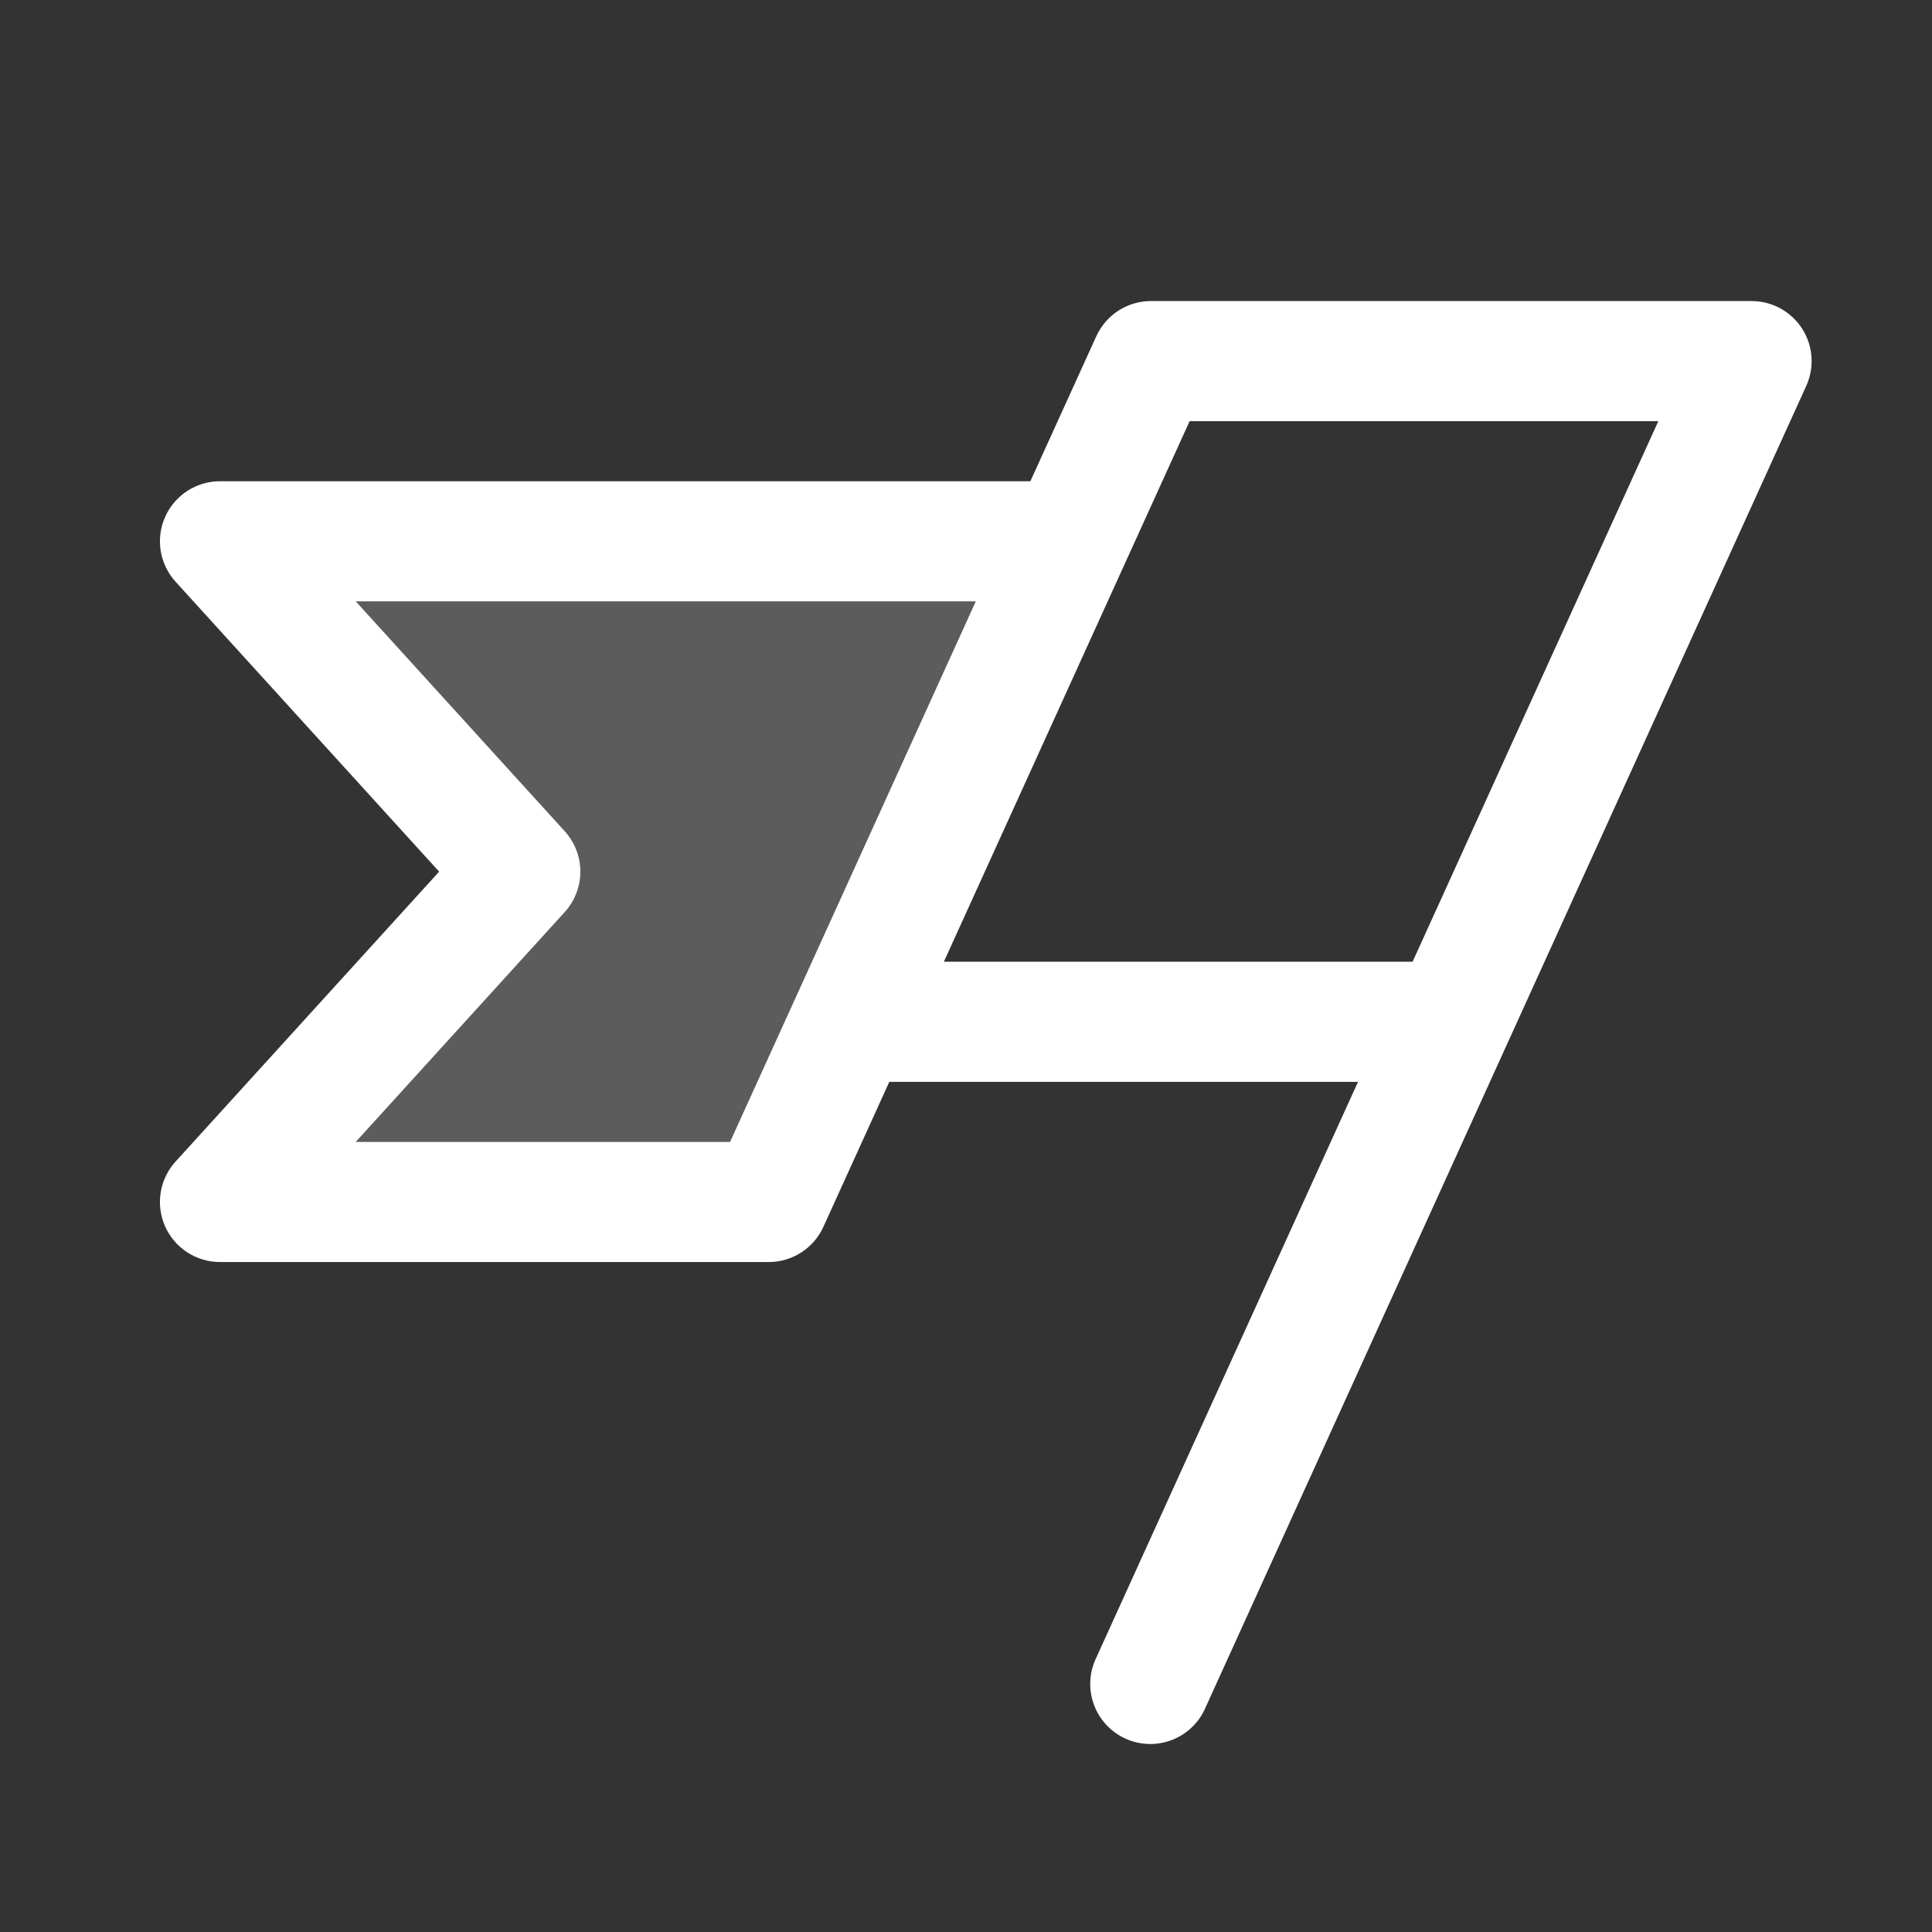 <svg width="193" height="193" viewBox="0 0 193 193" fill="none" xmlns="http://www.w3.org/2000/svg">
<rect x="0" y="0" width="193" height="193" fill="#333333" stroke="none"/>
<path opacity="0.2" d="M106.794 54.074L76.794 120.074H21.977L51.977 87.074L21.977 54.074H106.794Z" fill="white"/>
<path d="M180.023 32.827C179.48 31.982 178.733 31.288 177.851 30.806C176.969 30.326 175.98 30.074 174.976 30.074H114.976C113.824 30.075 112.697 30.407 111.729 31.03C110.761 31.654 109.993 32.543 109.516 33.592L102.931 48.074H21.976C20.814 48.074 19.677 48.412 18.703 49.046C17.729 49.68 16.96 50.584 16.49 51.647C16.019 52.709 15.868 53.886 16.054 55.033C16.239 56.18 16.754 57.249 17.536 58.109L43.868 87.074L17.536 116.039C16.754 116.899 16.239 117.968 16.054 119.115C15.868 120.263 16.019 121.439 16.49 122.502C16.96 123.565 17.729 124.468 18.703 125.102C19.677 125.736 20.814 126.074 21.976 126.074H76.793C77.945 126.074 79.072 125.742 80.041 125.118C81.009 124.494 81.777 123.605 82.254 122.557L88.838 108.074H135.661L109.516 165.592C109.165 166.312 108.962 167.096 108.919 167.896C108.875 168.696 108.993 169.497 109.264 170.251C109.535 171.005 109.955 171.697 110.498 172.286C111.041 172.876 111.697 173.35 112.426 173.682C113.156 174.013 113.945 174.196 114.746 174.218C115.547 174.24 116.344 174.101 117.091 173.809C117.837 173.518 118.518 173.08 119.092 172.522C119.667 171.963 120.124 171.295 120.436 170.557L180.436 38.557C180.852 37.643 181.032 36.64 180.96 35.639C180.888 34.638 180.566 33.671 180.023 32.827ZM72.931 114.074H35.536L56.416 91.109C57.419 90.005 57.975 88.566 57.975 87.074C57.975 85.582 57.419 84.144 56.416 83.039L35.536 60.074H97.478L72.931 114.074ZM141.113 96.074H94.291L118.838 42.074H165.661L141.113 96.074Z" fill="white"/>
</svg>
